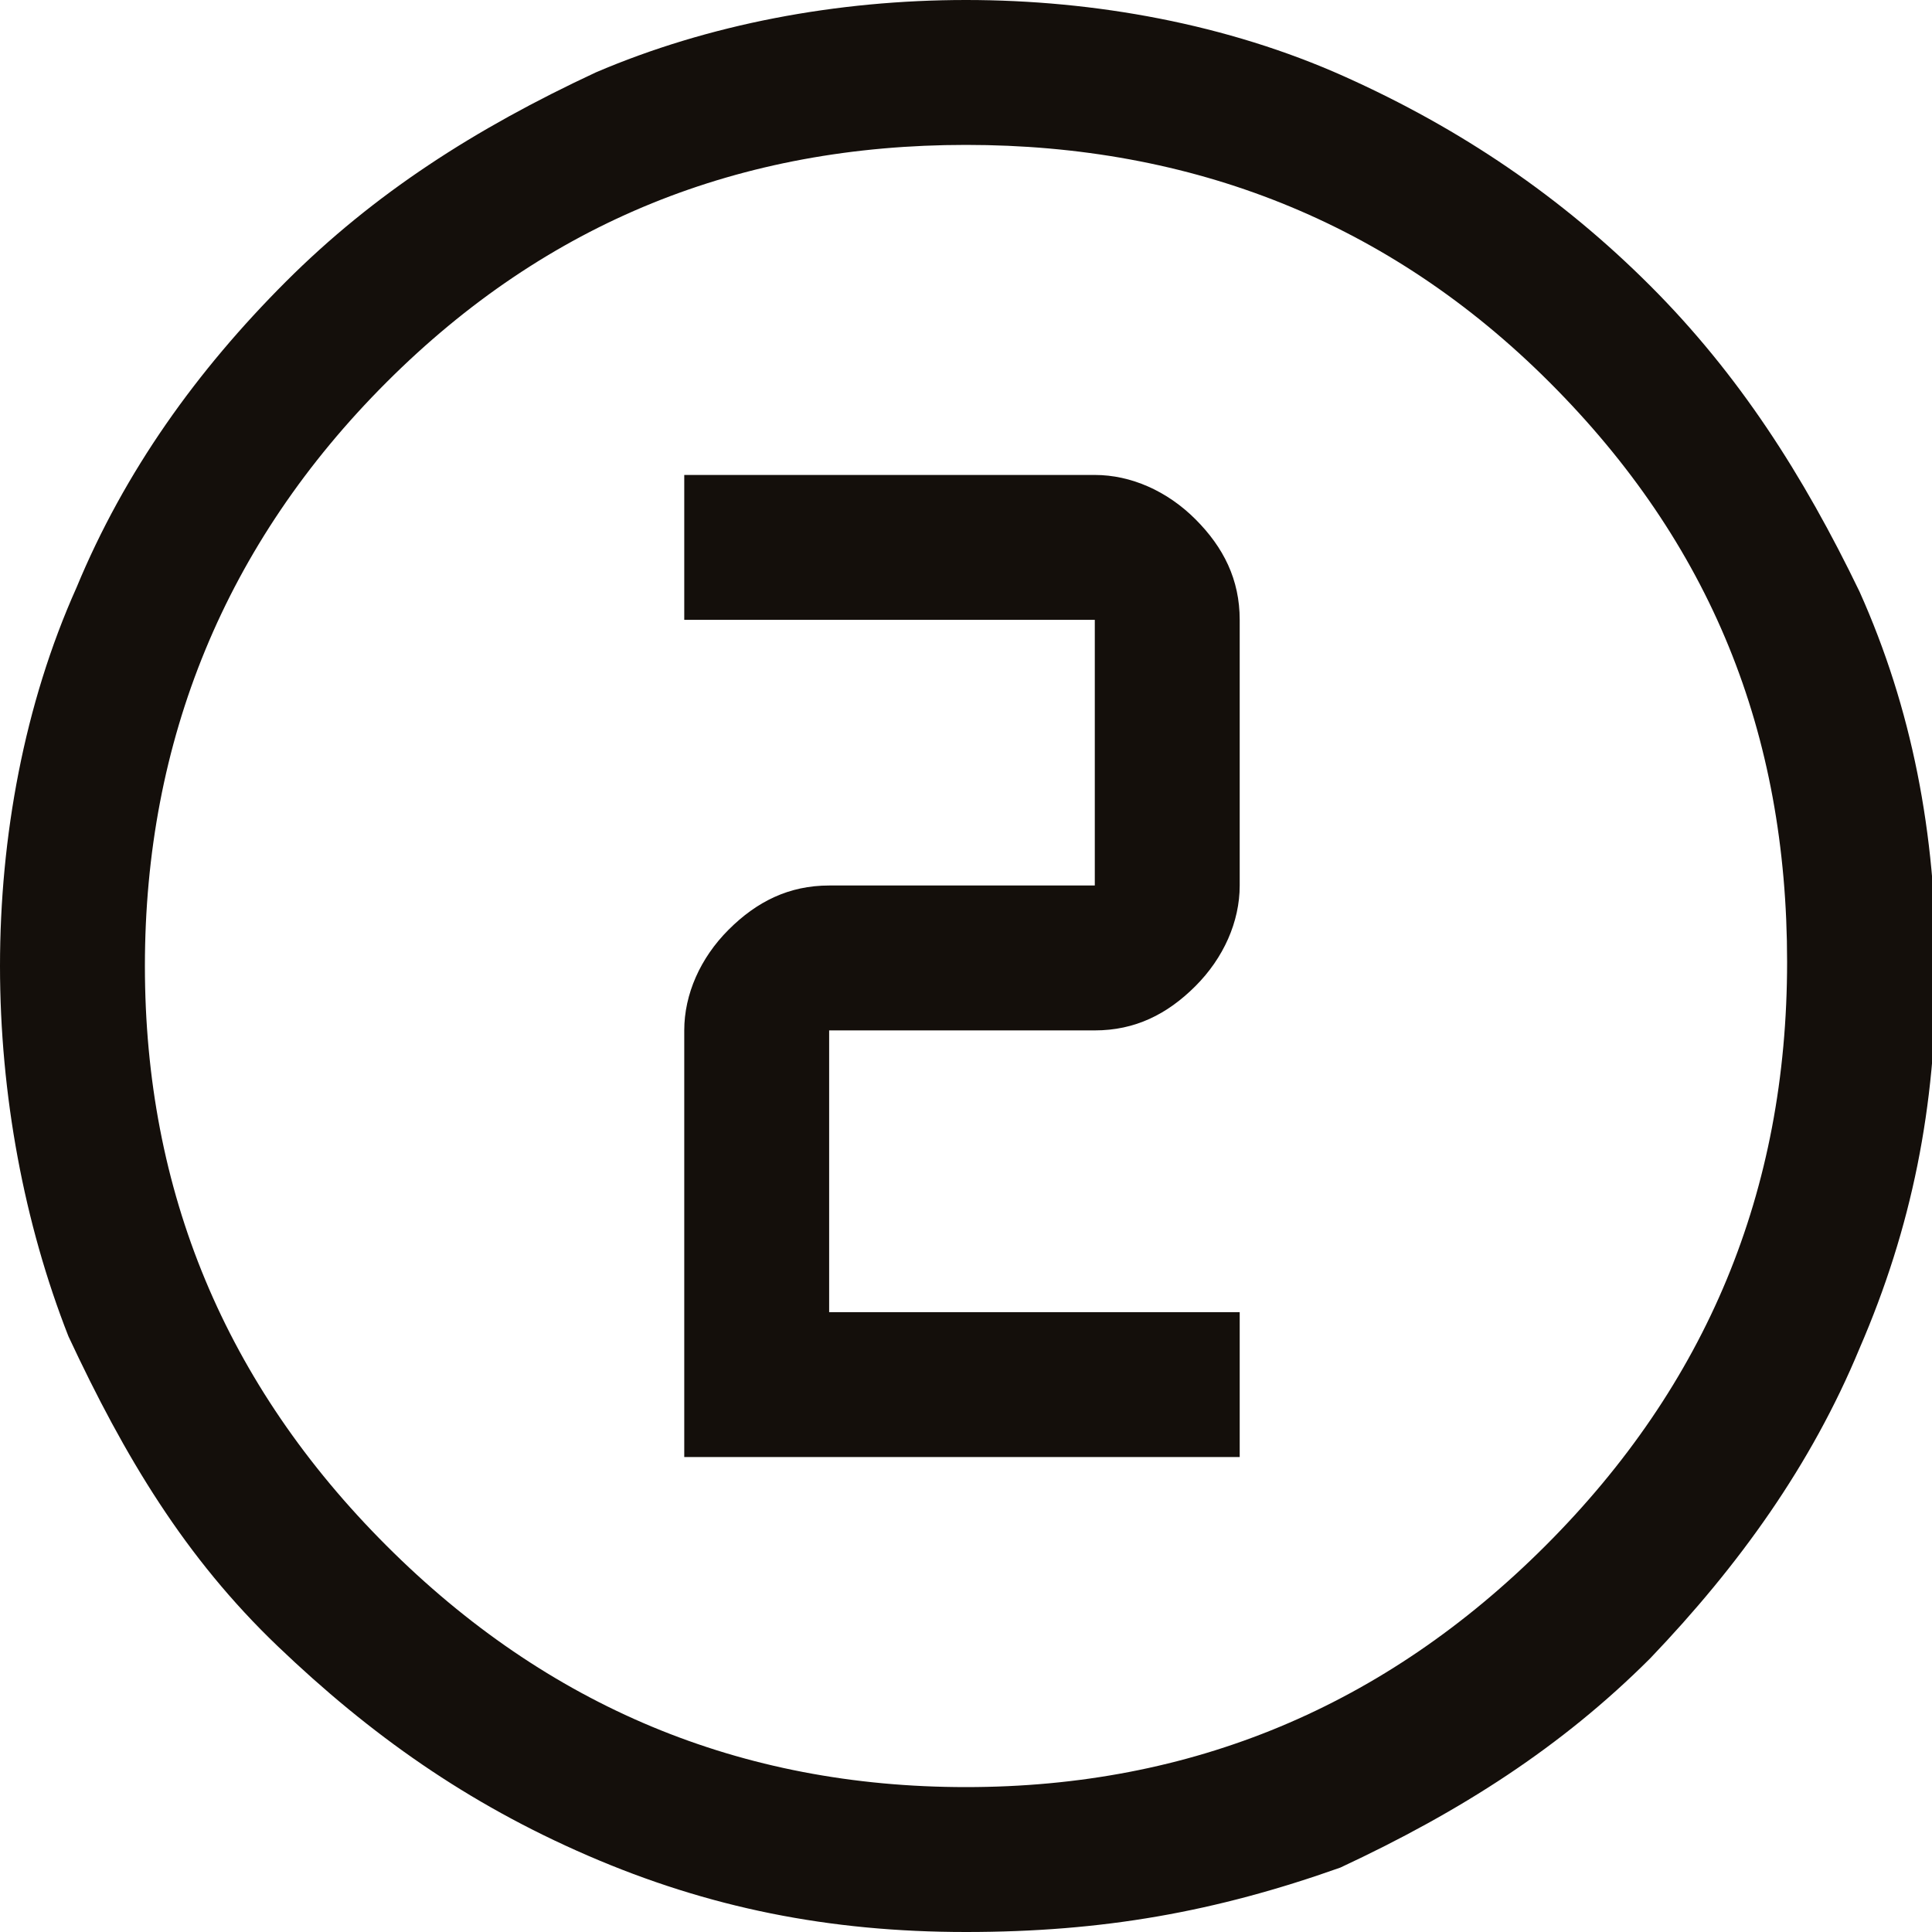 <?xml version="1.0" encoding="utf-8"?>
<!-- Generator: Adobe Illustrator 26.4.1, SVG Export Plug-In . SVG Version: 6.00 Build 0)  -->
<svg version="1.1" id="Слой_1" xmlns="http://www.w3.org/2000/svg" xmlns:xlink="http://www.w3.org/1999/xlink" x="0px" y="0px"
	 viewBox="0 0 48 48" style="enable-background:new 0 0 48 48;" xml:space="preserve">
<style type="text/css">
	.st0{fill:#140F0B;}
</style>
<path class="st0" d="M24,48c-3.4,0-6.4-0.6-9.4-1.9s-5.4-3-7.7-5.2s-3.8-4.7-5.2-7.7C0.6,30.4,0,27.2,0,24s0.6-6.5,1.9-9.4
	c1.2-2.9,3-5.4,5.2-7.6s4.7-3.8,7.7-5.2C17.6,0.6,20.8,0,24,0s6.5,0.6,9.4,1.9s5.4,3,7.6,5.2c2.2,2.2,3.8,4.7,5.2,7.6
	c1.3,2.9,1.9,6,1.9,9.4s-0.6,6.4-1.9,9.4c-1.2,2.9-3,5.4-5.2,7.7c-2.2,2.2-4.7,3.8-7.7,5.2C30.2,47.5,27.4,48,24,48z M24,44.4
	c5.6,0,10.4-2,14.4-6s6-8.8,6-14.5s-1.9-10.4-5.9-14.4S29.6,3.6,24,3.6S13.6,5.5,9.6,9.5s-6,8.9-6,14.5s2,10.4,6,14.4
	S18.4,44.4,24,44.4z M17,36.2h13.8v-3.6H20.6v-7h6.6c1,0,1.8-0.4,2.5-1.1s1.1-1.6,1.1-2.5v-6.6c0-1-0.4-1.8-1.1-2.5
	c-0.7-0.7-1.6-1.1-2.5-1.1H17v3.6h10.2v6.6h-6.6c-1,0-1.8,0.4-2.5,1.1c-0.7,0.7-1.1,1.6-1.1,2.5V36.2z"/>
</svg>
